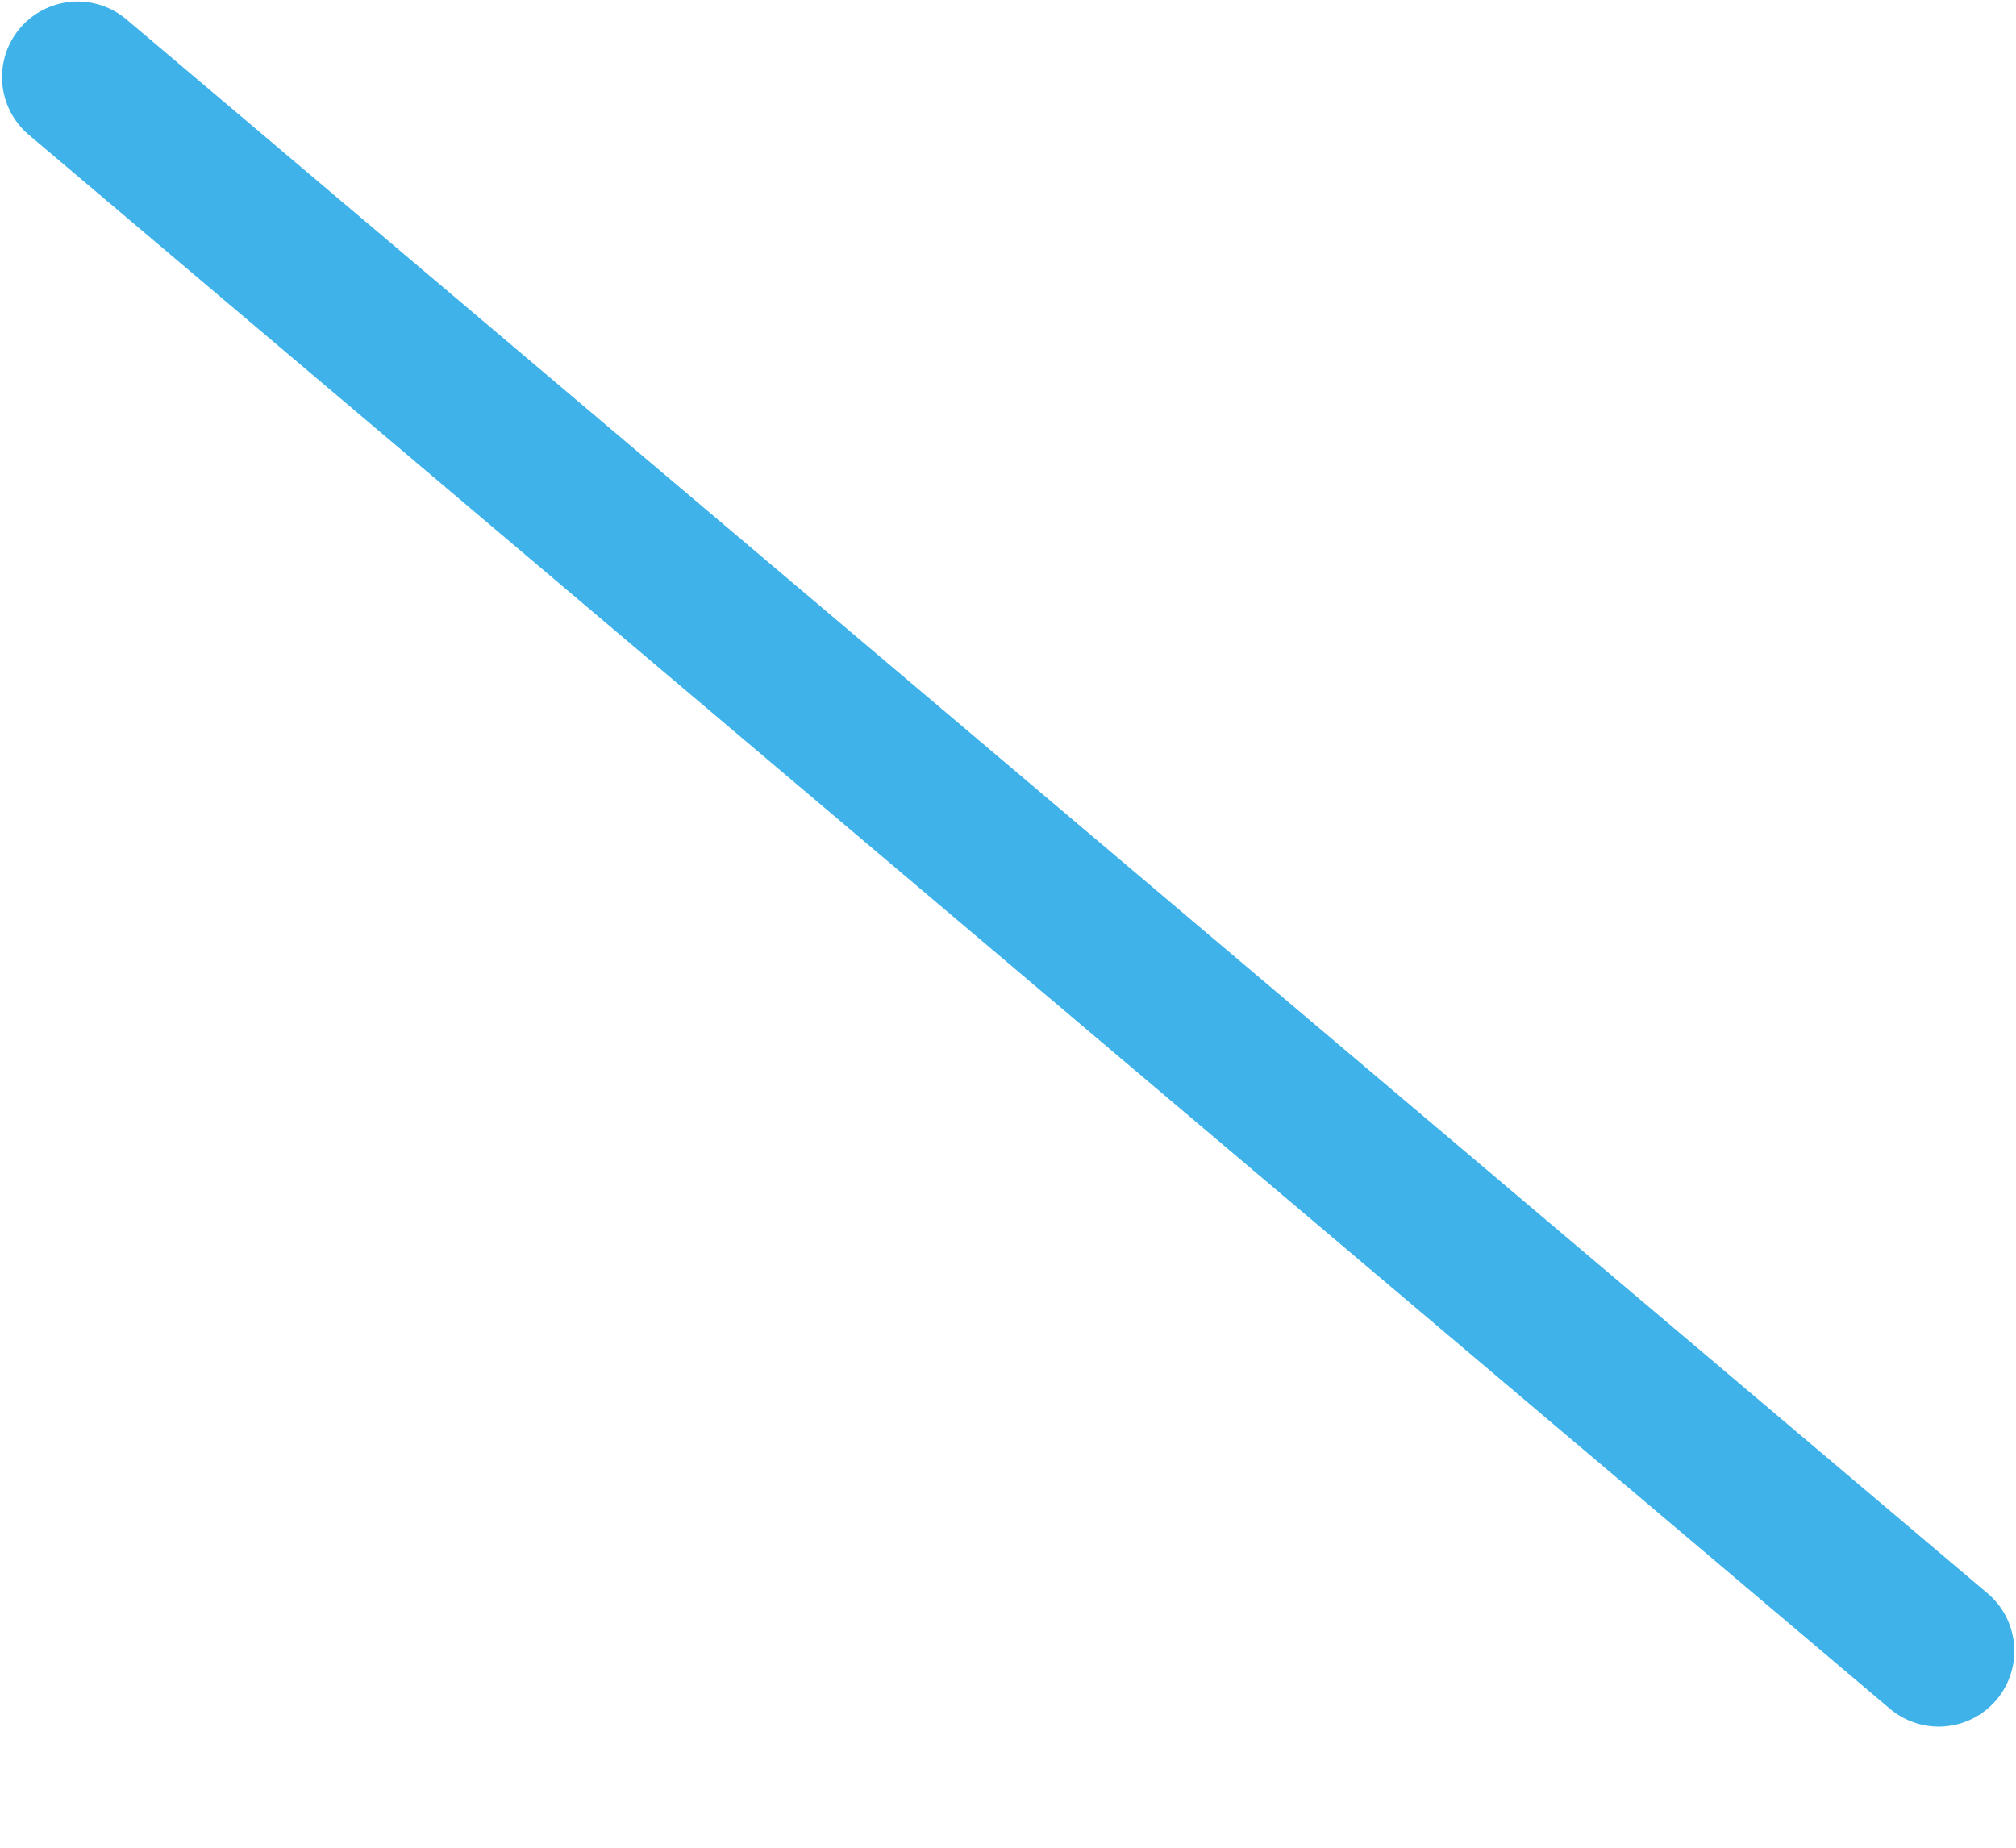 <svg width="12" height="11" viewBox="0 0 12 11" fill="none" xmlns="http://www.w3.org/2000/svg">
<path d="M11.54 9.829L0.462 0.459" stroke="#3FB2E9" stroke-width="0.9" stroke-miterlimit="10" stroke-linecap="round" stroke-linejoin="round"/>
</svg>
